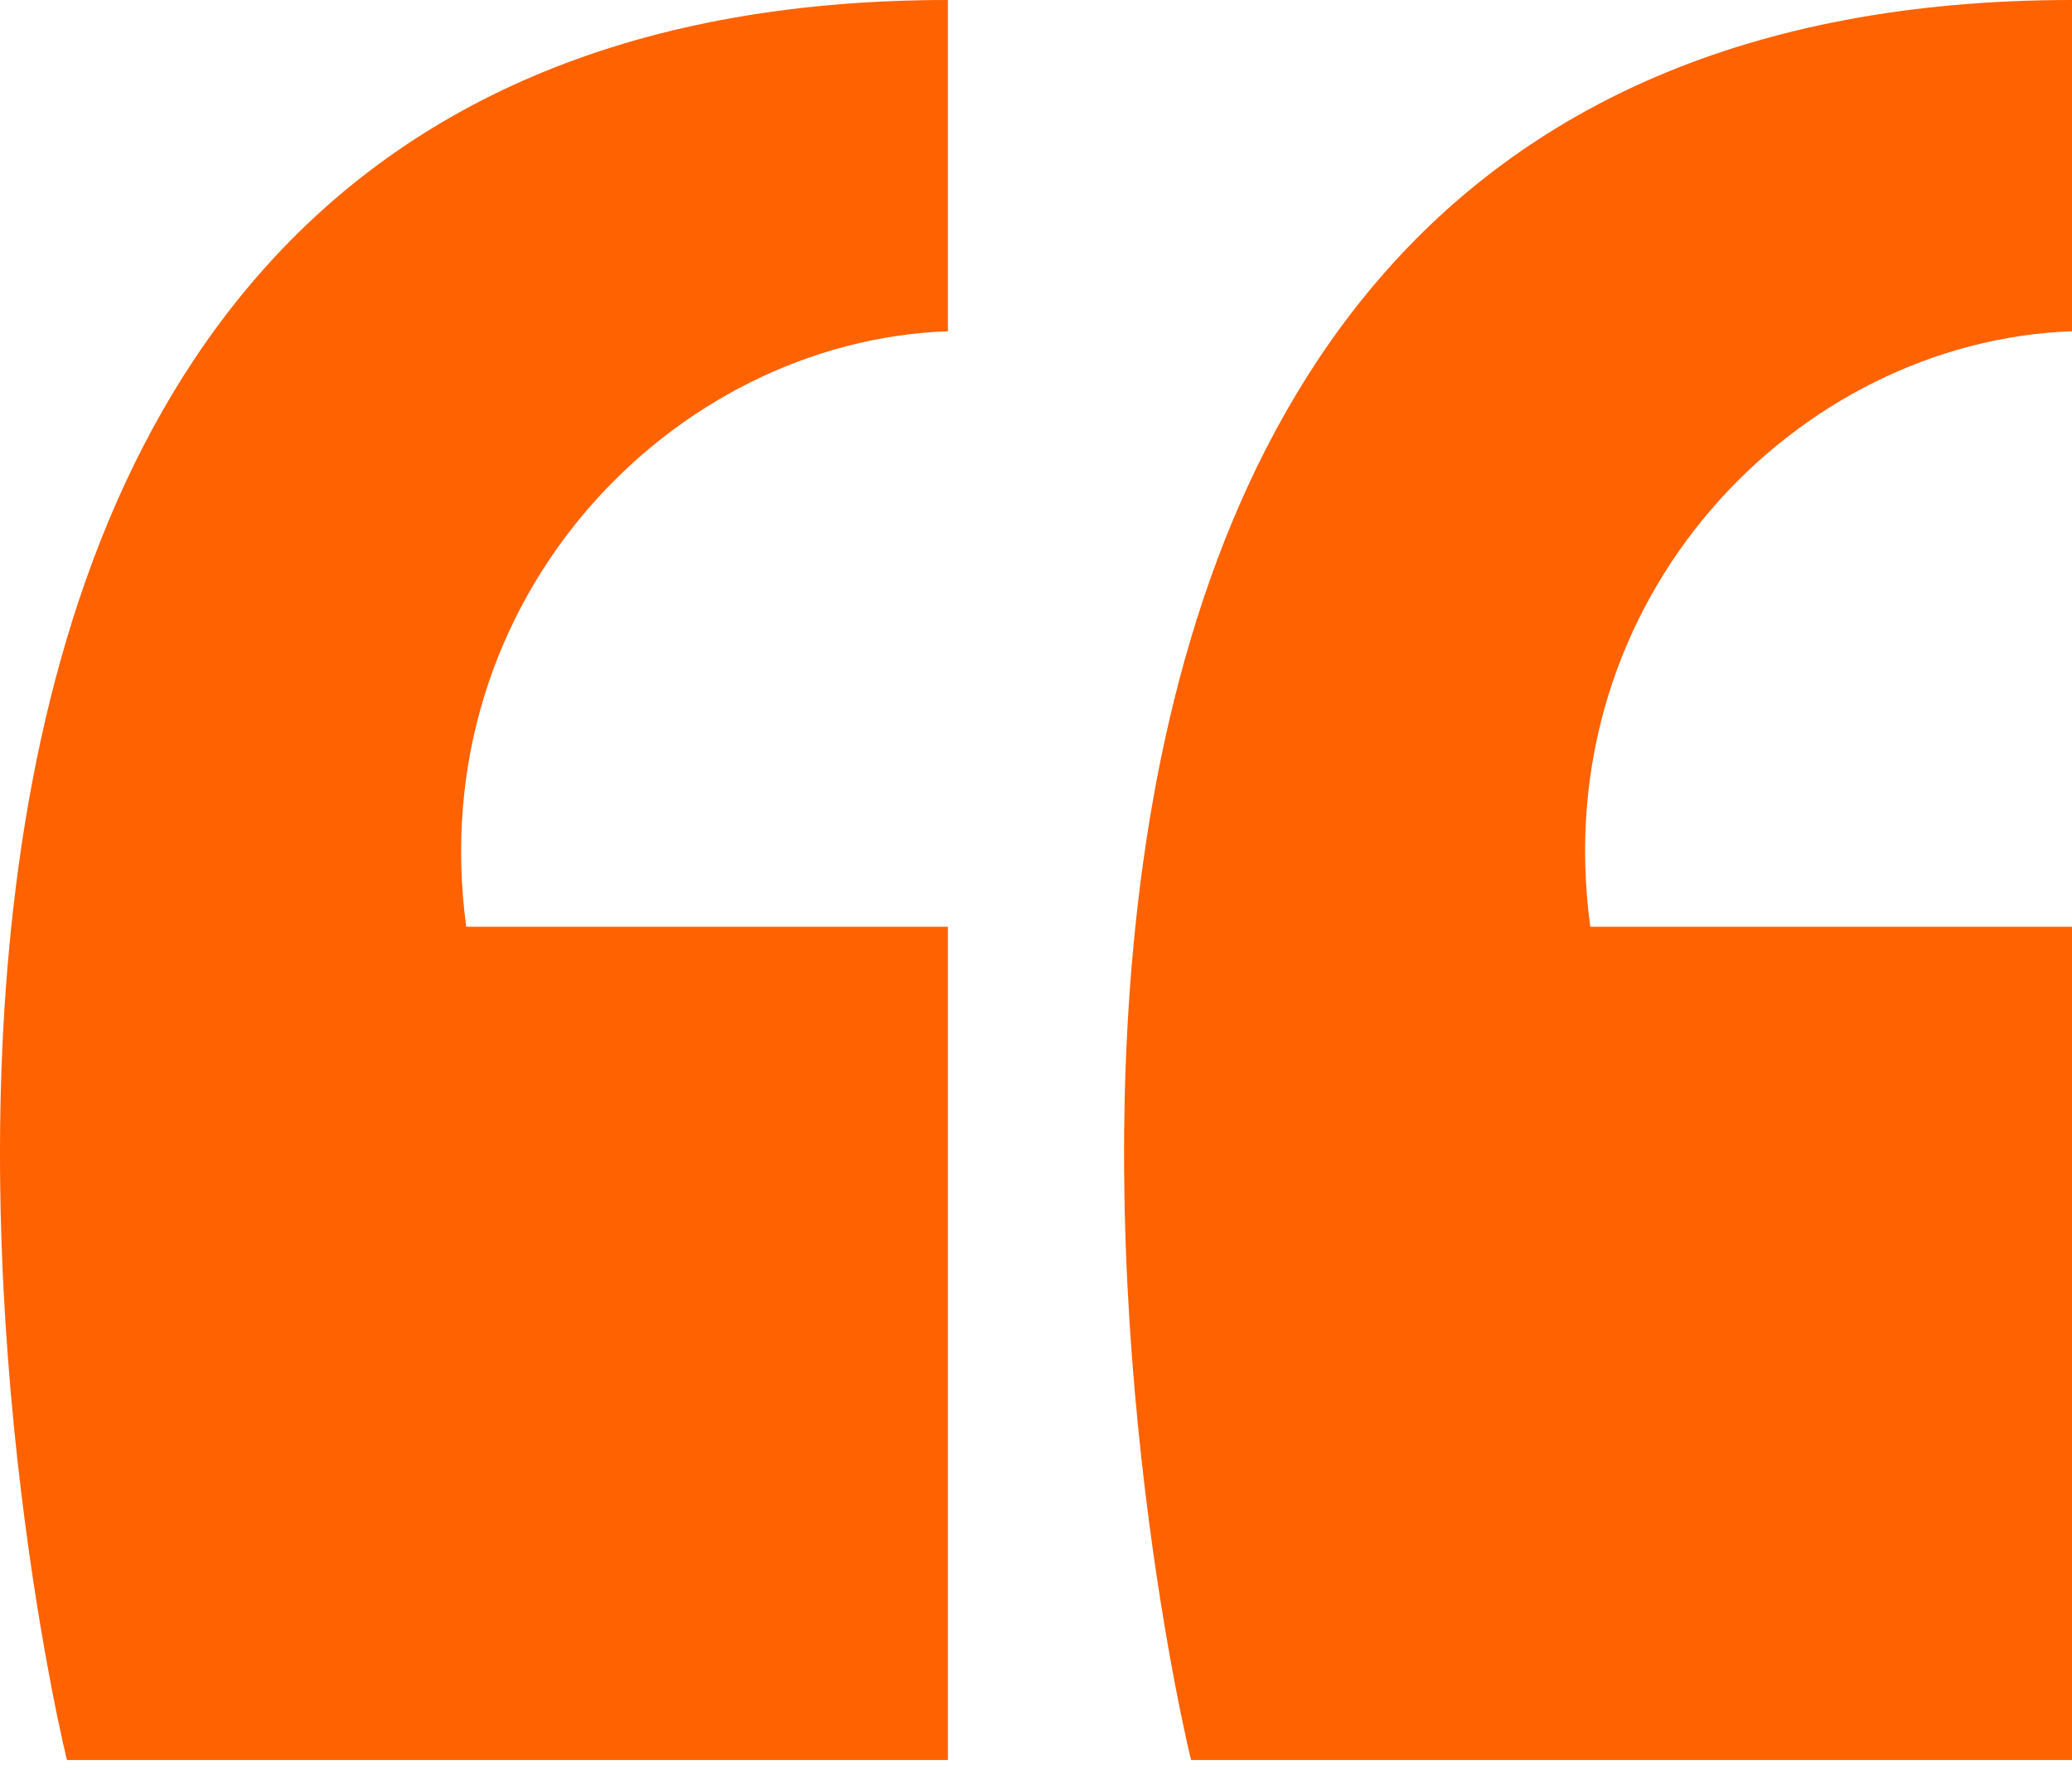 <svg width="55" height="47" viewBox="0 0 55 47" fill="none" xmlns="http://www.w3.org/2000/svg">
<path d="M12.376 24.605H25.162V46.727H1.78C1.832 47.073 -9.673 0 25.162 0V8.795C17.885 9.051 11.197 15.874 12.376 24.605Z" fill="#FF6200"/>
<path d="M42.214 24.605H55V46.727H31.619C31.67 47.06 20.165 0 55 0V8.795C47.71 9.051 41.023 15.874 42.214 24.605Z" fill="#FF6200"/>
</svg>
